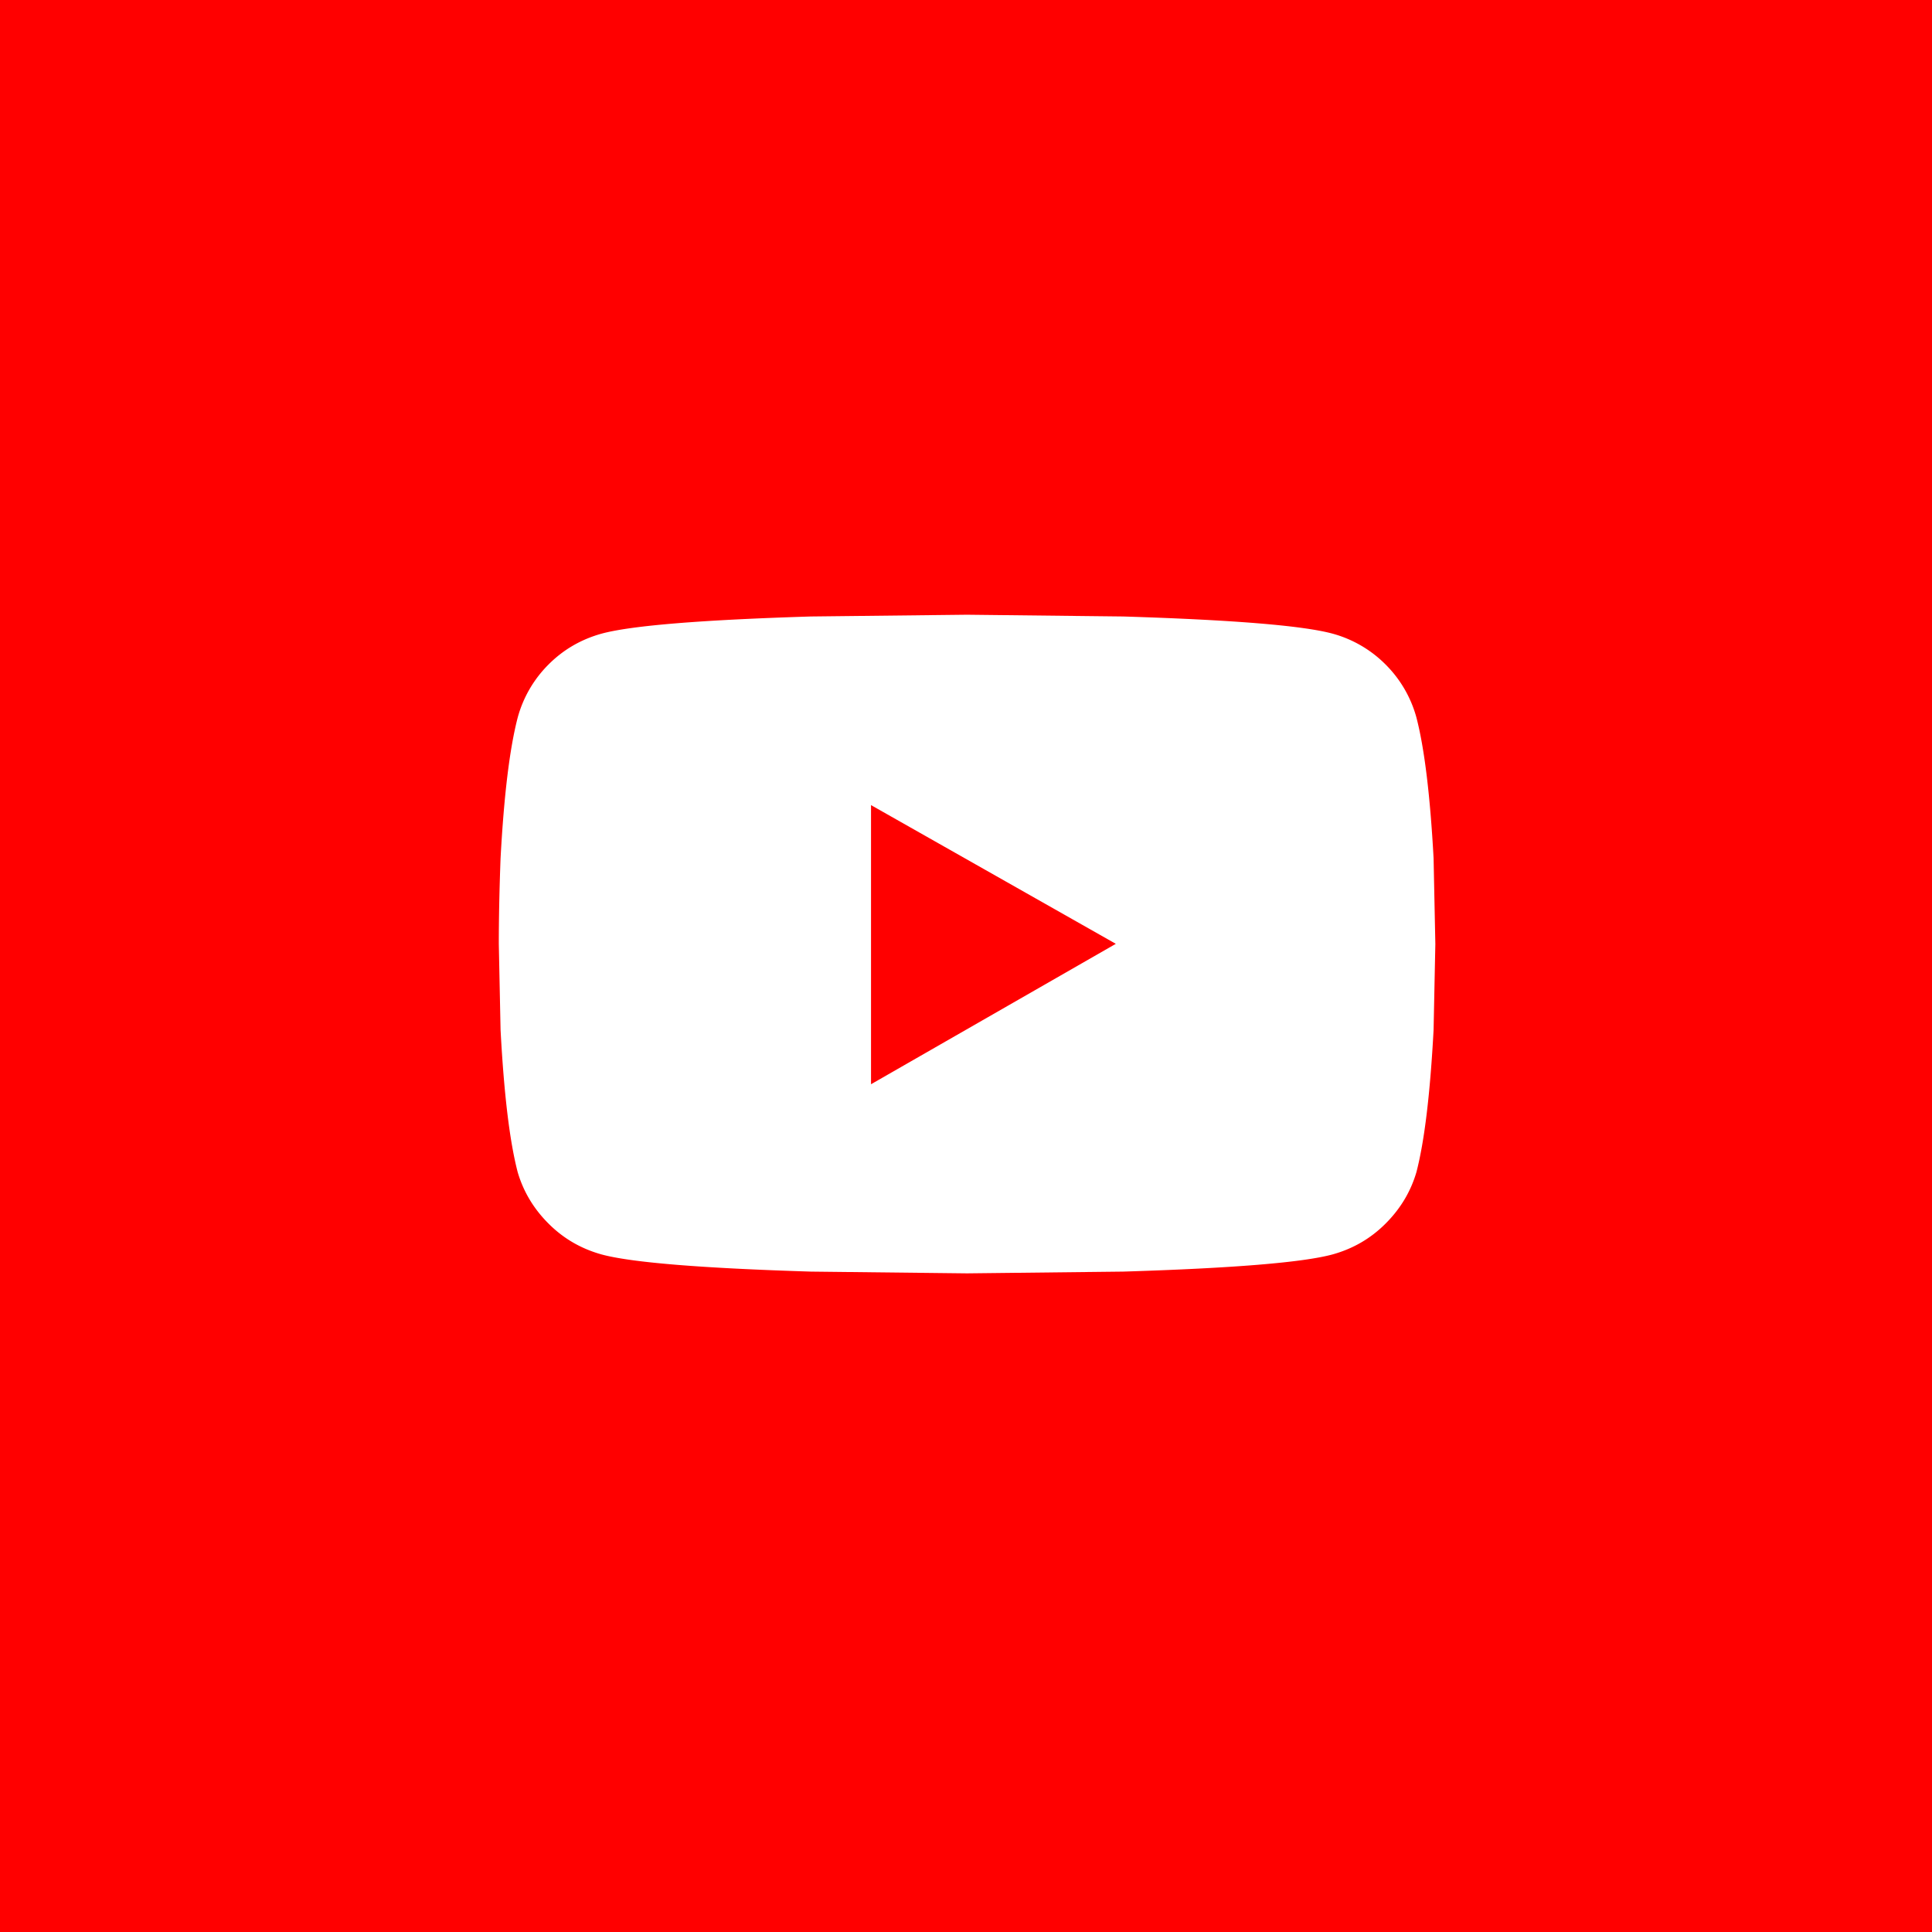<svg xmlns="http://www.w3.org/2000/svg" width="44" height="44" viewBox="0 0 44 44"><g><g><g><path fill="red" d="M0 0h44v44H0z"/></g><g><path fill="#fff" d="M19.837 18.336l5.575 3.159-5.575 3.198zm11.718-3.203a2.708 2.708 0 0 0-1.21-.703c-.678-.183-2.266-.313-4.766-.39L22.024 14l-3.555.04c-2.5.077-4.088.207-4.765.39-.469.13-.873.364-1.211.703a2.708 2.708 0 0 0-.703 1.21c-.183.704-.313 1.772-.39 3.204-.027.729-.04 1.38-.04 1.953l.04 1.953c.077 1.458.207 2.54.39 3.242.13.443.364.834.703 1.172.338.339.742.573 1.21.703.678.183 2.266.313 4.766.39l3.555.04 3.555-.04c2.5-.077 4.088-.207 4.765-.39.47-.13.873-.364 1.211-.703.339-.338.573-.729.703-1.172.183-.703.313-1.784.391-3.242l.04-1.953-.04-1.953c-.078-1.432-.208-2.5-.39-3.203a2.708 2.708 0 0 0-.704-1.211z"/></g></g></g></svg>